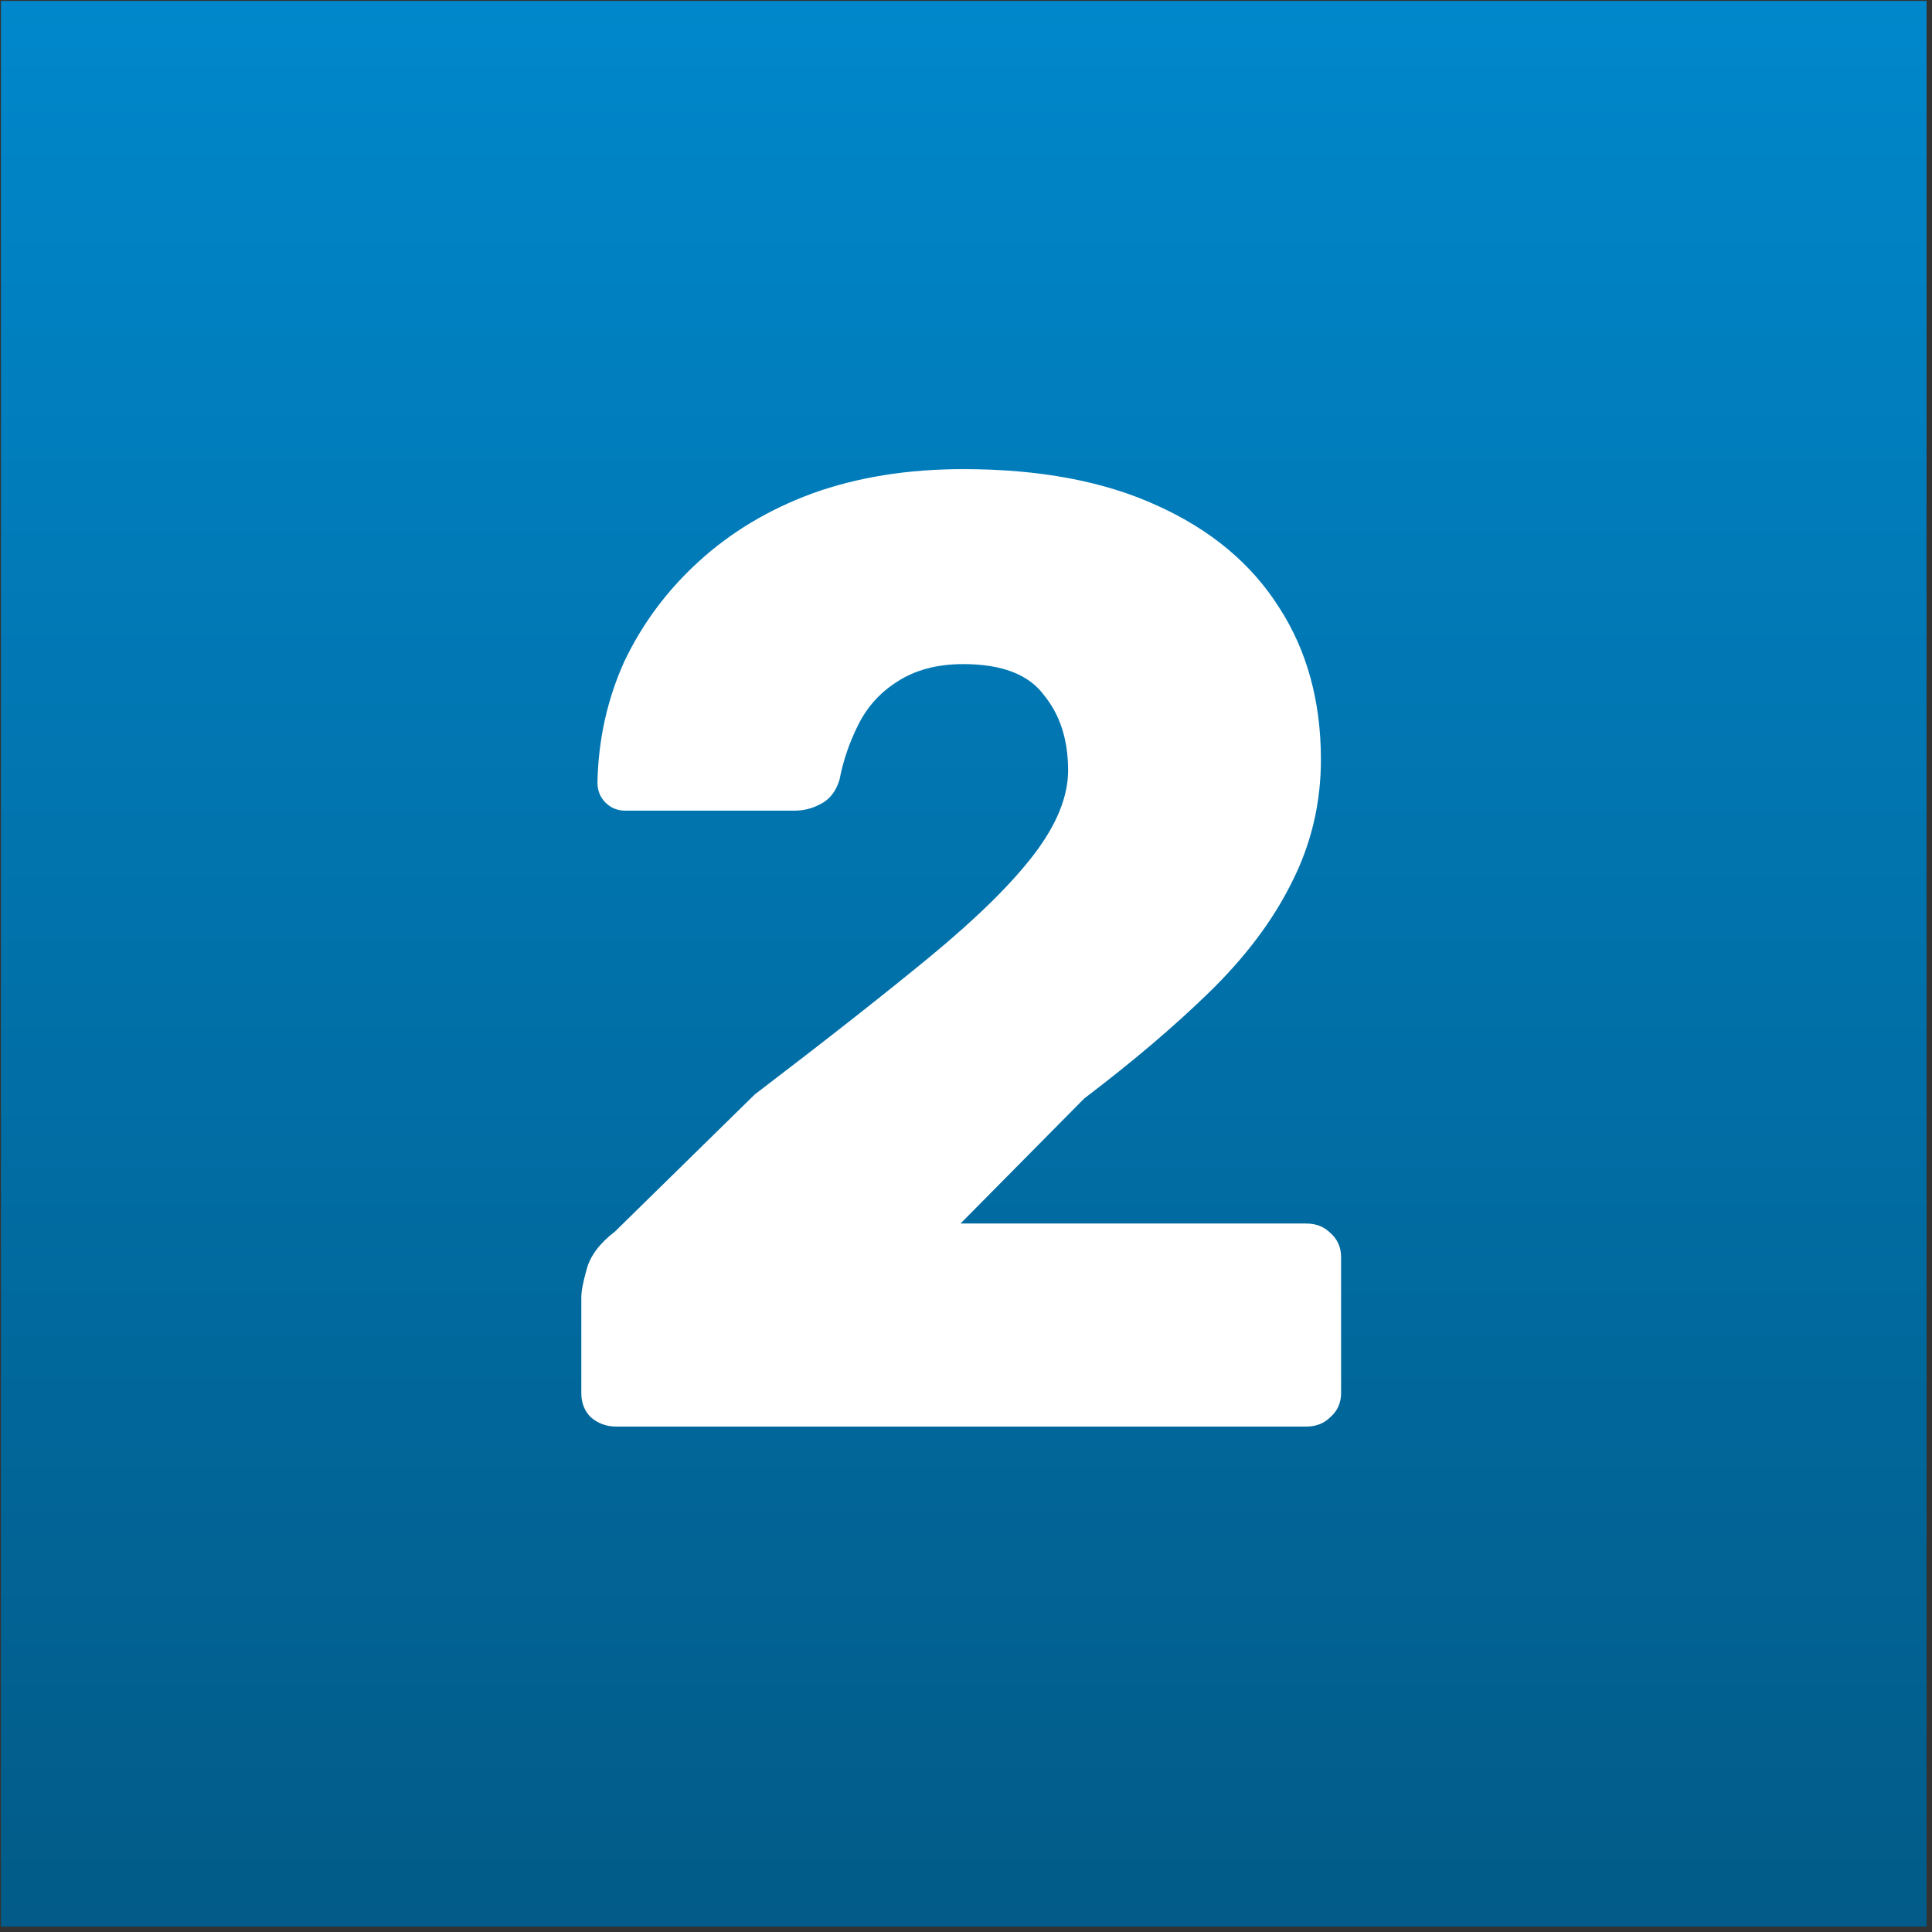 <svg width="301" height="301" viewBox="0 0 301 301" fill="none" xmlns="http://www.w3.org/2000/svg">
<rect x="0" y="0" width="301" height="301" fill="#333333" stroke="none"/>
<rect x="0.148" y="0.148" width="300" height="300" fill="url(#paint0_linear_12116_304)"/>
<path d="M96.014 222.257C94.477 222.257 93.15 221.768 92.033 220.79C91.055 219.813 90.566 218.556 90.566 217.019V202.144C90.566 201.167 90.846 199.7 91.404 197.745C91.963 195.65 93.43 193.694 95.804 191.878L117.593 170.509C128.767 161.989 137.915 154.796 145.038 148.929C152.301 142.924 157.679 137.616 161.17 133.007C164.662 128.398 166.408 124.068 166.408 120.017C166.408 115.269 165.151 111.358 162.637 108.285C160.262 105.073 156.072 103.466 150.066 103.466C146.016 103.466 142.594 104.374 139.801 106.19C137.147 107.866 135.122 110.101 133.725 112.894C132.328 115.688 131.35 118.551 130.792 121.484C130.233 123.3 129.255 124.557 127.859 125.255C126.602 125.954 125.205 126.303 123.669 126.303H97.48C96.223 126.303 95.176 125.884 94.338 125.046C93.499 124.208 93.081 123.16 93.081 121.903C93.22 115.199 94.617 108.914 97.271 103.047C100.064 97.181 103.905 92.013 108.794 87.544C113.822 82.935 119.758 79.373 126.602 76.859C133.585 74.345 141.407 73.088 150.066 73.088C161.939 73.088 171.995 74.973 180.235 78.745C188.616 82.516 194.971 87.823 199.301 94.667C203.63 101.371 205.795 109.263 205.795 118.341C205.795 125.185 204.259 131.61 201.186 137.616C198.253 143.482 193.993 149.139 188.406 154.586C182.959 159.894 176.464 165.411 168.922 171.137L149.647 190.621H203.491C205.027 190.621 206.284 191.11 207.262 192.088C208.379 193.066 208.938 194.323 208.938 195.859V217.019C208.938 218.556 208.379 219.813 207.262 220.79C206.284 221.768 205.027 222.257 203.491 222.257H96.014Z" fill="white"/>
<defs>
<linearGradient id="paint0_linear_12116_304" x1="150.148" y1="0.148" x2="150.148" y2="300.148" gradientUnits="userSpaceOnUse">
<stop stop-color="#0087CB"/>
<stop offset="1" stop-color="#025B88"/>
</linearGradient>
</defs>
</svg>
